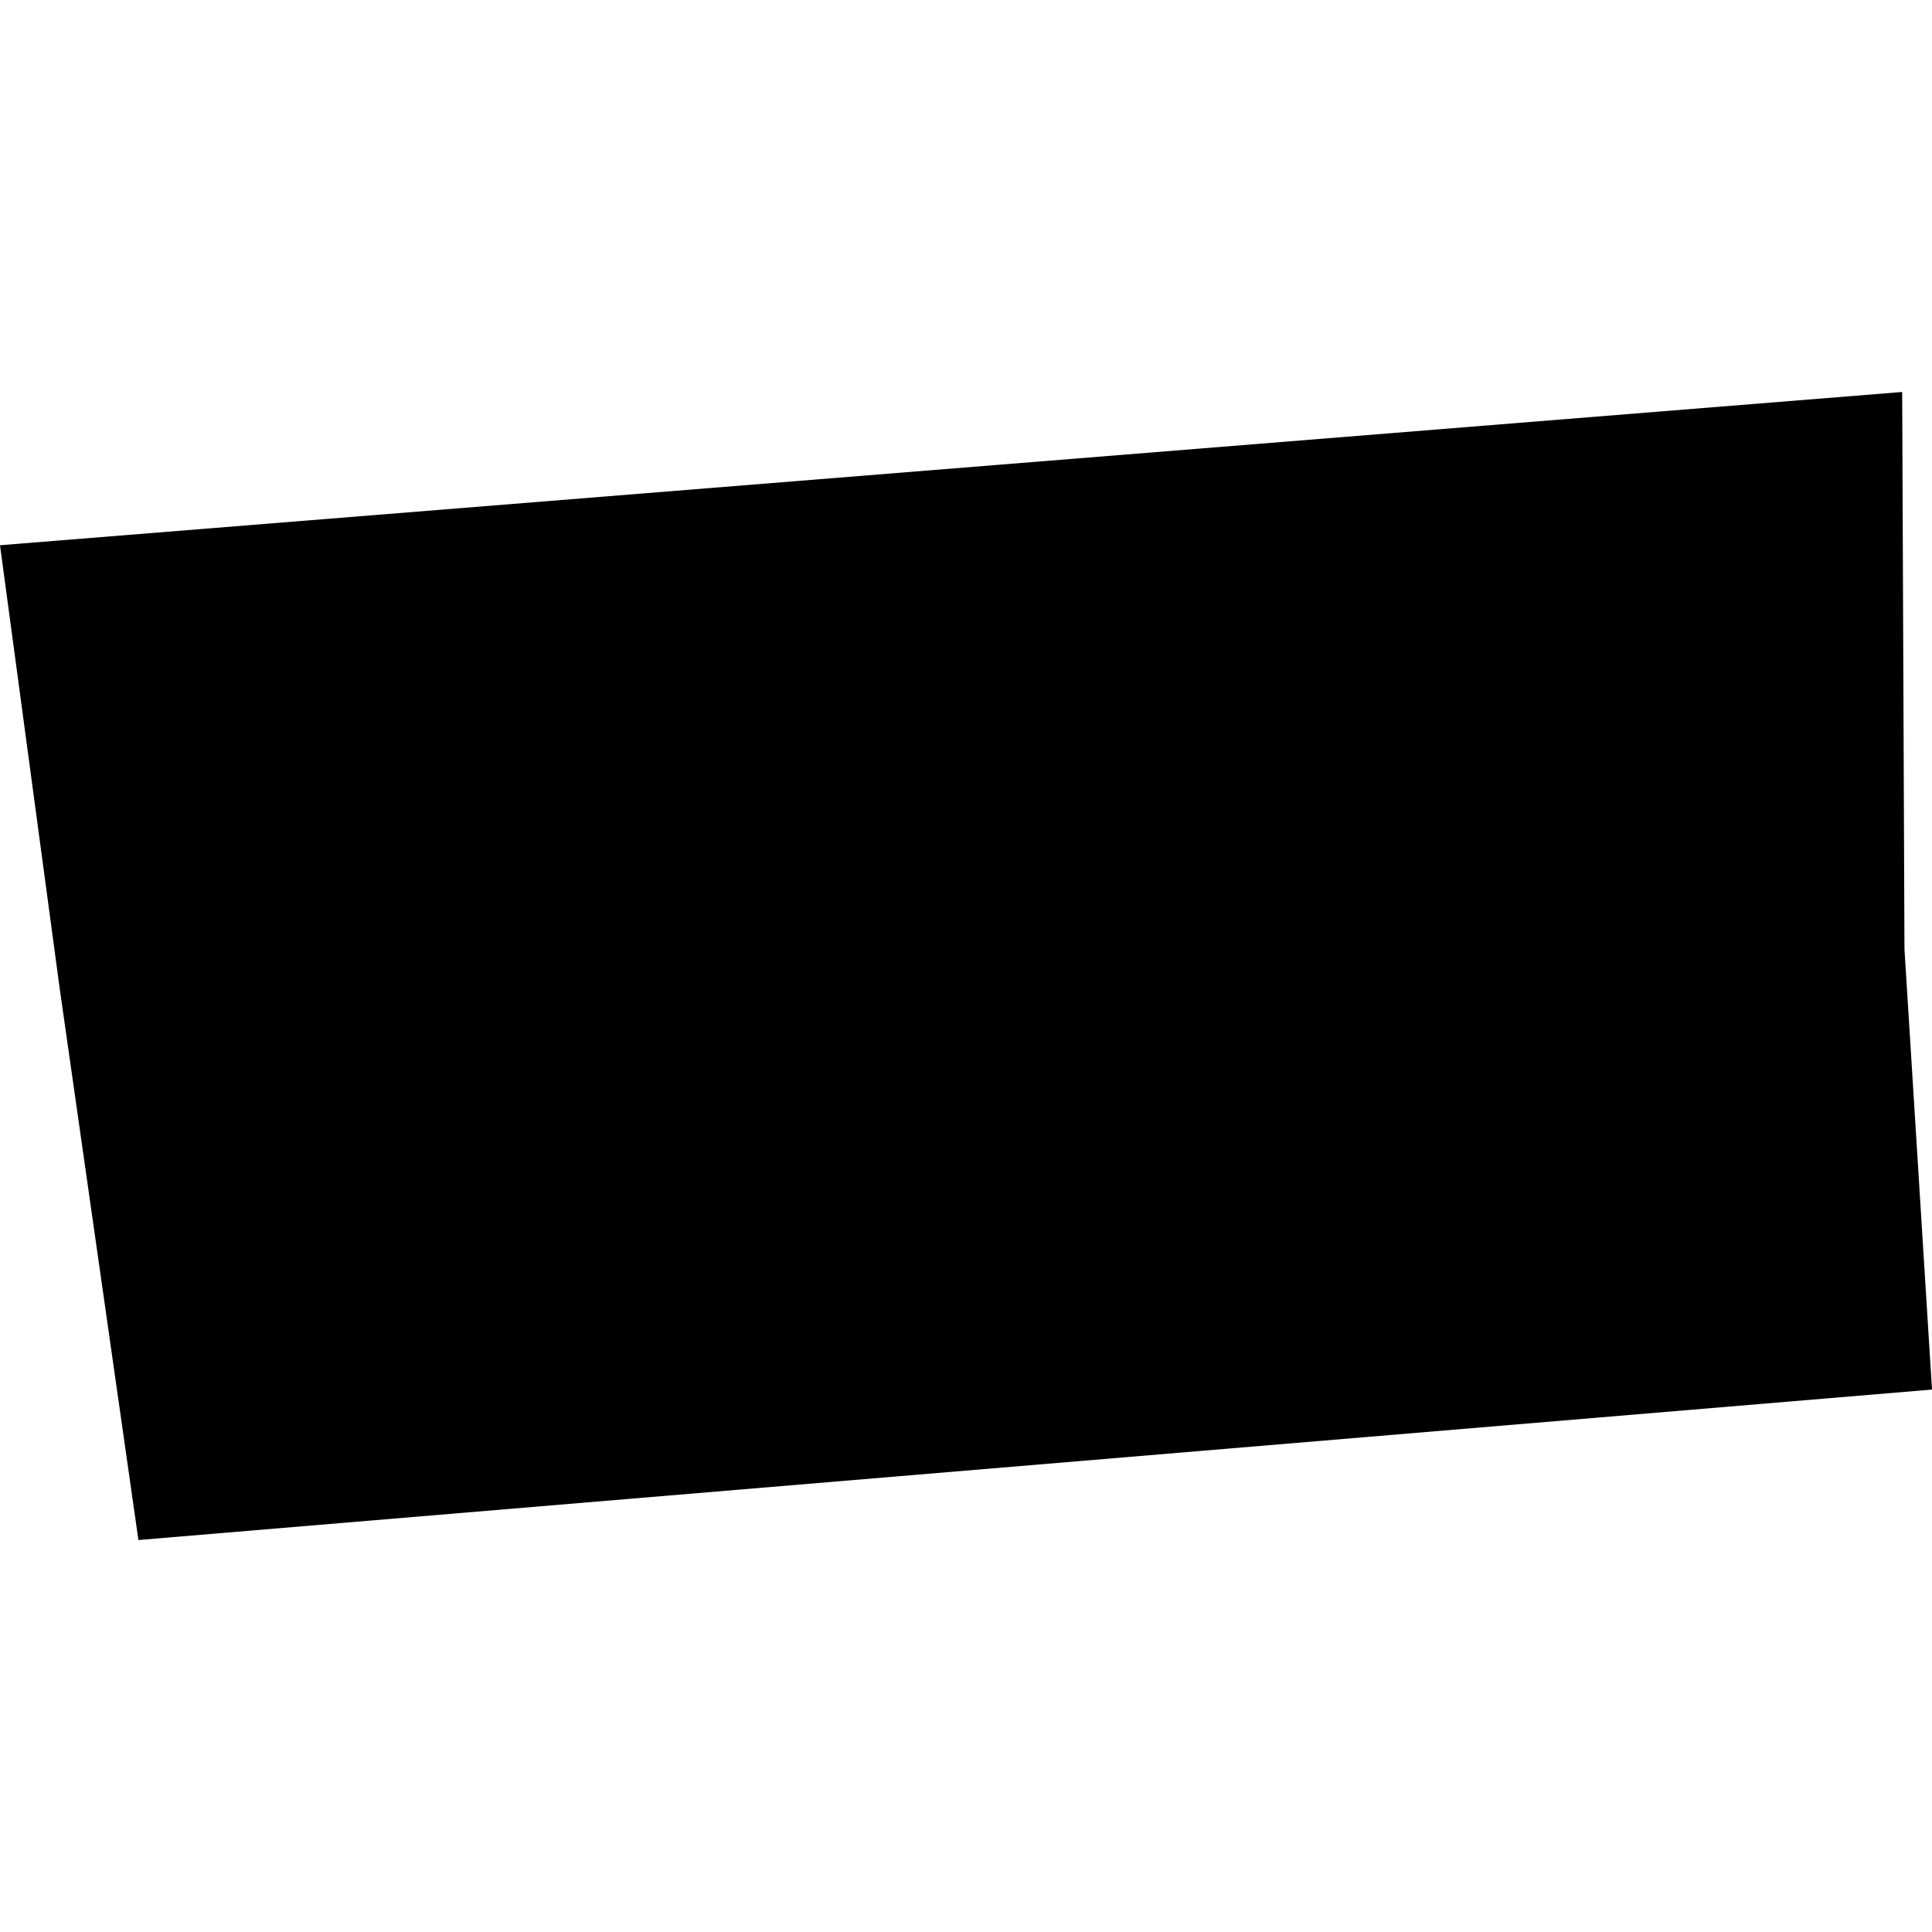<?xml version="1.0" encoding="utf-8" standalone="no"?>
<!DOCTYPE svg PUBLIC "-//W3C//DTD SVG 1.1//EN"
  "http://www.w3.org/Graphics/SVG/1.1/DTD/svg11.dtd">
<!-- Created with matplotlib (https://matplotlib.org/) -->
<svg height="288pt" version="1.1" viewBox="0 0 288 288" width="288pt" xmlns="http://www.w3.org/2000/svg" xmlns:xlink="http://www.w3.org/1999/xlink">
 <defs>
  <style type="text/css">
*{stroke-linecap:butt;stroke-linejoin:round;}
  </style>
 </defs>
 <g id="figure_1">
  <g id="patch_1">
   <path d="M 0 288 
L 288 288 
L 288 0 
L 0 0 
z
" style="fill:none;opacity:0;"/>
  </g>
  <g id="axes_1">
   <g id="PatchCollection_1">
    <path clip-path="url(#p4d4c4d68fd)" d="M 20.633 229.569 
L 8.903 147.392 
L 0 81.277 
L 283.556 58.431 
L 283.896 141.495 
L 288 207.14 
L 20.633 229.569 
"/>
   </g>
  </g>
 </g>
 <defs>
  <clipPath id="p4d4c4d68fd">
   <rect height="171.138" width="288" x="0" y="58.431"/>
  </clipPath>
 </defs>
</svg>
